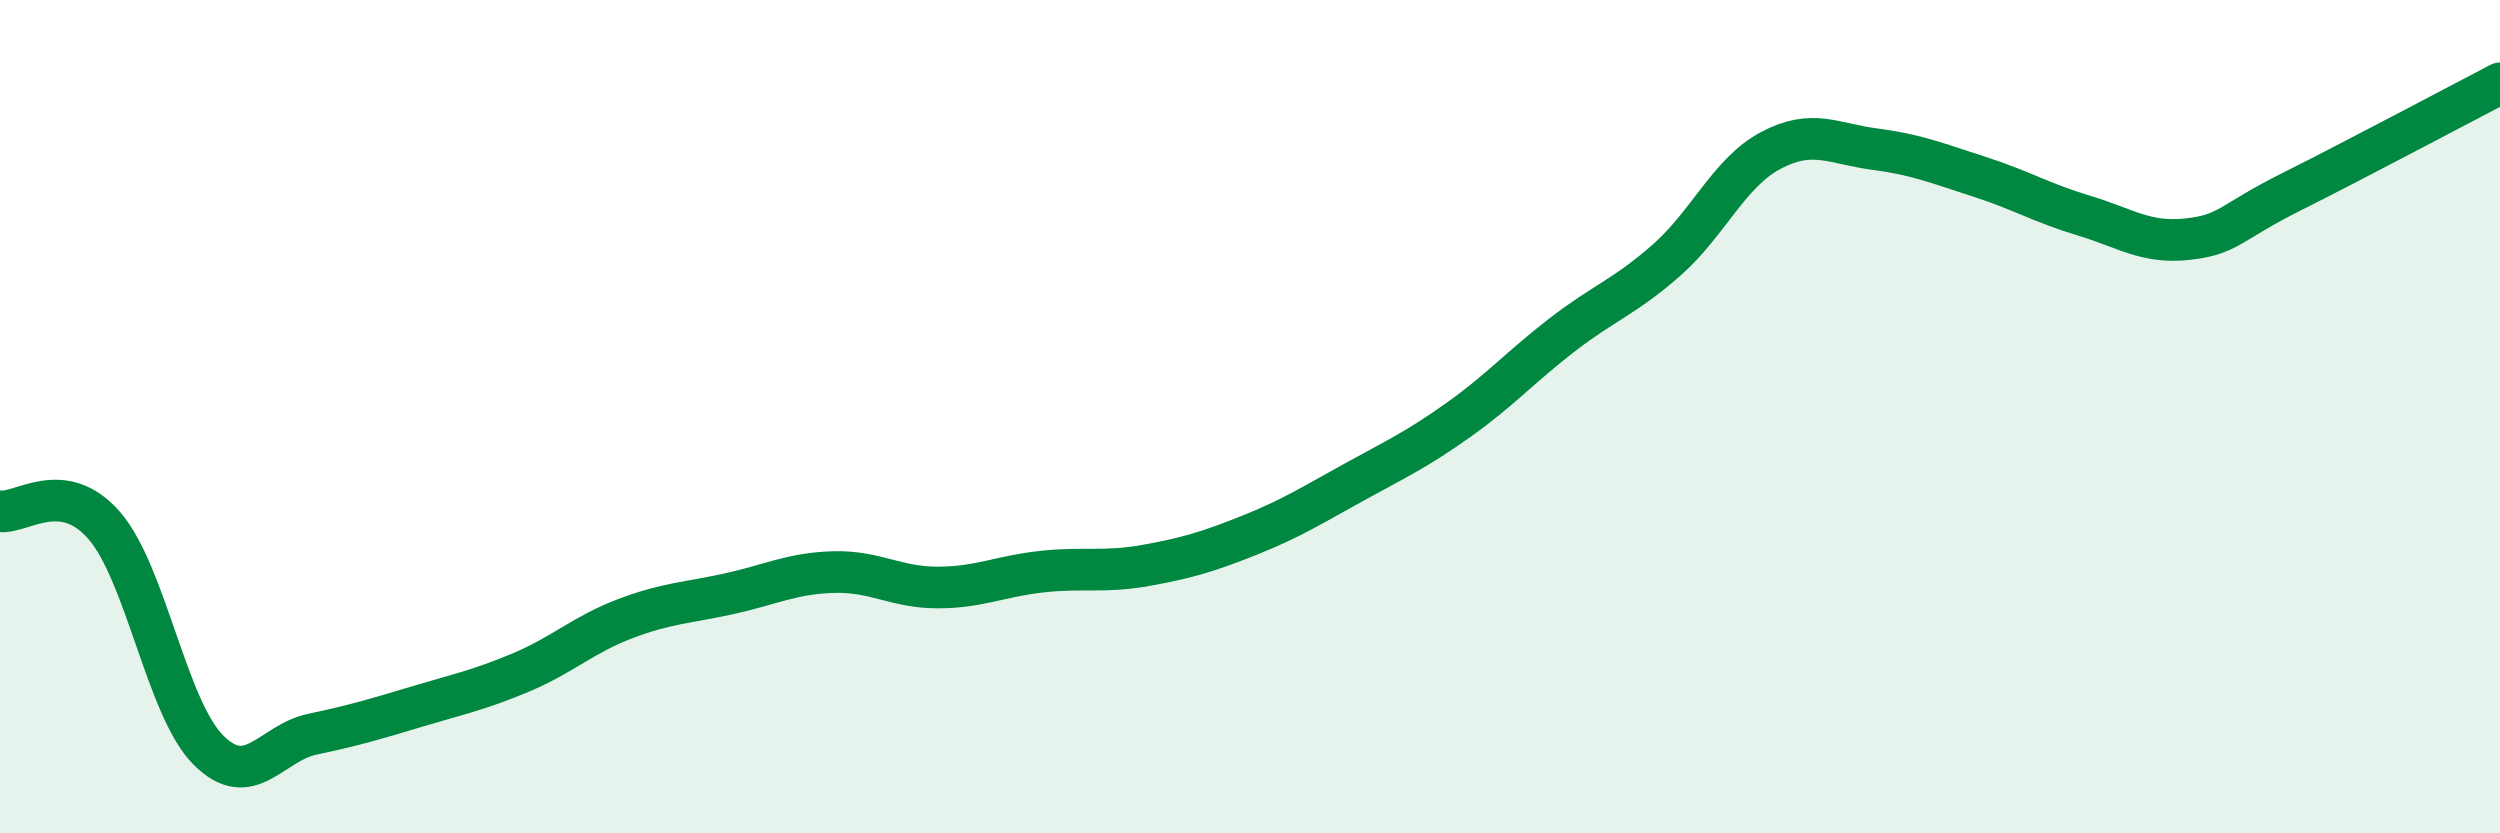 
    <svg width="60" height="20" viewBox="0 0 60 20" xmlns="http://www.w3.org/2000/svg">
      <path
        d="M 0,12.27 C 0.5,12.34 1.5,11.46 2.5,12.61 C 3.5,13.76 4,17 5,18 C 6,19 6.5,17.83 7.5,17.62 C 8.5,17.41 9,17.26 10,16.96 C 11,16.66 11.5,16.56 12.5,16.14 C 13.5,15.72 14,15.23 15,14.85 C 16,14.47 16.5,14.47 17.5,14.25 C 18.5,14.03 19,13.76 20,13.73 C 21,13.7 21.5,14.1 22.5,14.1 C 23.5,14.1 24,13.83 25,13.72 C 26,13.61 26.5,13.75 27.5,13.57 C 28.5,13.39 29,13.24 30,12.84 C 31,12.44 31.5,12.12 32.5,11.57 C 33.5,11.02 34,10.79 35,10.08 C 36,9.37 36.5,8.8 37.5,8.03 C 38.5,7.26 39,7.12 40,6.24 C 41,5.36 41.5,4.14 42.5,3.61 C 43.5,3.08 44,3.45 45,3.58 C 46,3.71 46.5,3.92 47.5,4.24 C 48.5,4.56 49,4.87 50,5.17 C 51,5.47 51.5,5.85 52.5,5.74 C 53.5,5.63 53.5,5.35 55,4.6 C 56.5,3.85 59,2.52 60,2L60 20L0 20Z"
        fill="#008740"
        opacity="0.1"
        stroke-linecap="round"
        stroke-linejoin="round"
      />
      <path
        d="M 0,12.27 C 0.5,12.34 1.5,11.46 2.5,12.61 C 3.5,13.76 4,17 5,18 C 6,19 6.5,17.83 7.5,17.62 C 8.5,17.41 9,17.26 10,16.96 C 11,16.66 11.5,16.56 12.5,16.14 C 13.5,15.72 14,15.23 15,14.85 C 16,14.47 16.5,14.47 17.5,14.25 C 18.5,14.03 19,13.76 20,13.73 C 21,13.7 21.5,14.1 22.5,14.1 C 23.5,14.1 24,13.83 25,13.72 C 26,13.61 26.5,13.75 27.5,13.57 C 28.5,13.39 29,13.24 30,12.84 C 31,12.44 31.5,12.12 32.5,11.57 C 33.5,11.02 34,10.79 35,10.08 C 36,9.37 36.5,8.8 37.5,8.03 C 38.5,7.26 39,7.12 40,6.24 C 41,5.36 41.5,4.14 42.5,3.61 C 43.5,3.08 44,3.45 45,3.58 C 46,3.71 46.5,3.92 47.5,4.24 C 48.5,4.56 49,4.87 50,5.17 C 51,5.47 51.5,5.85 52.5,5.74 C 53.5,5.63 53.5,5.35 55,4.6 C 56.5,3.85 59,2.52 60,2"
        stroke="#008740"
        stroke-width="1"
        fill="none"
        stroke-linecap="round"
        stroke-linejoin="round"
      />
    </svg>
  